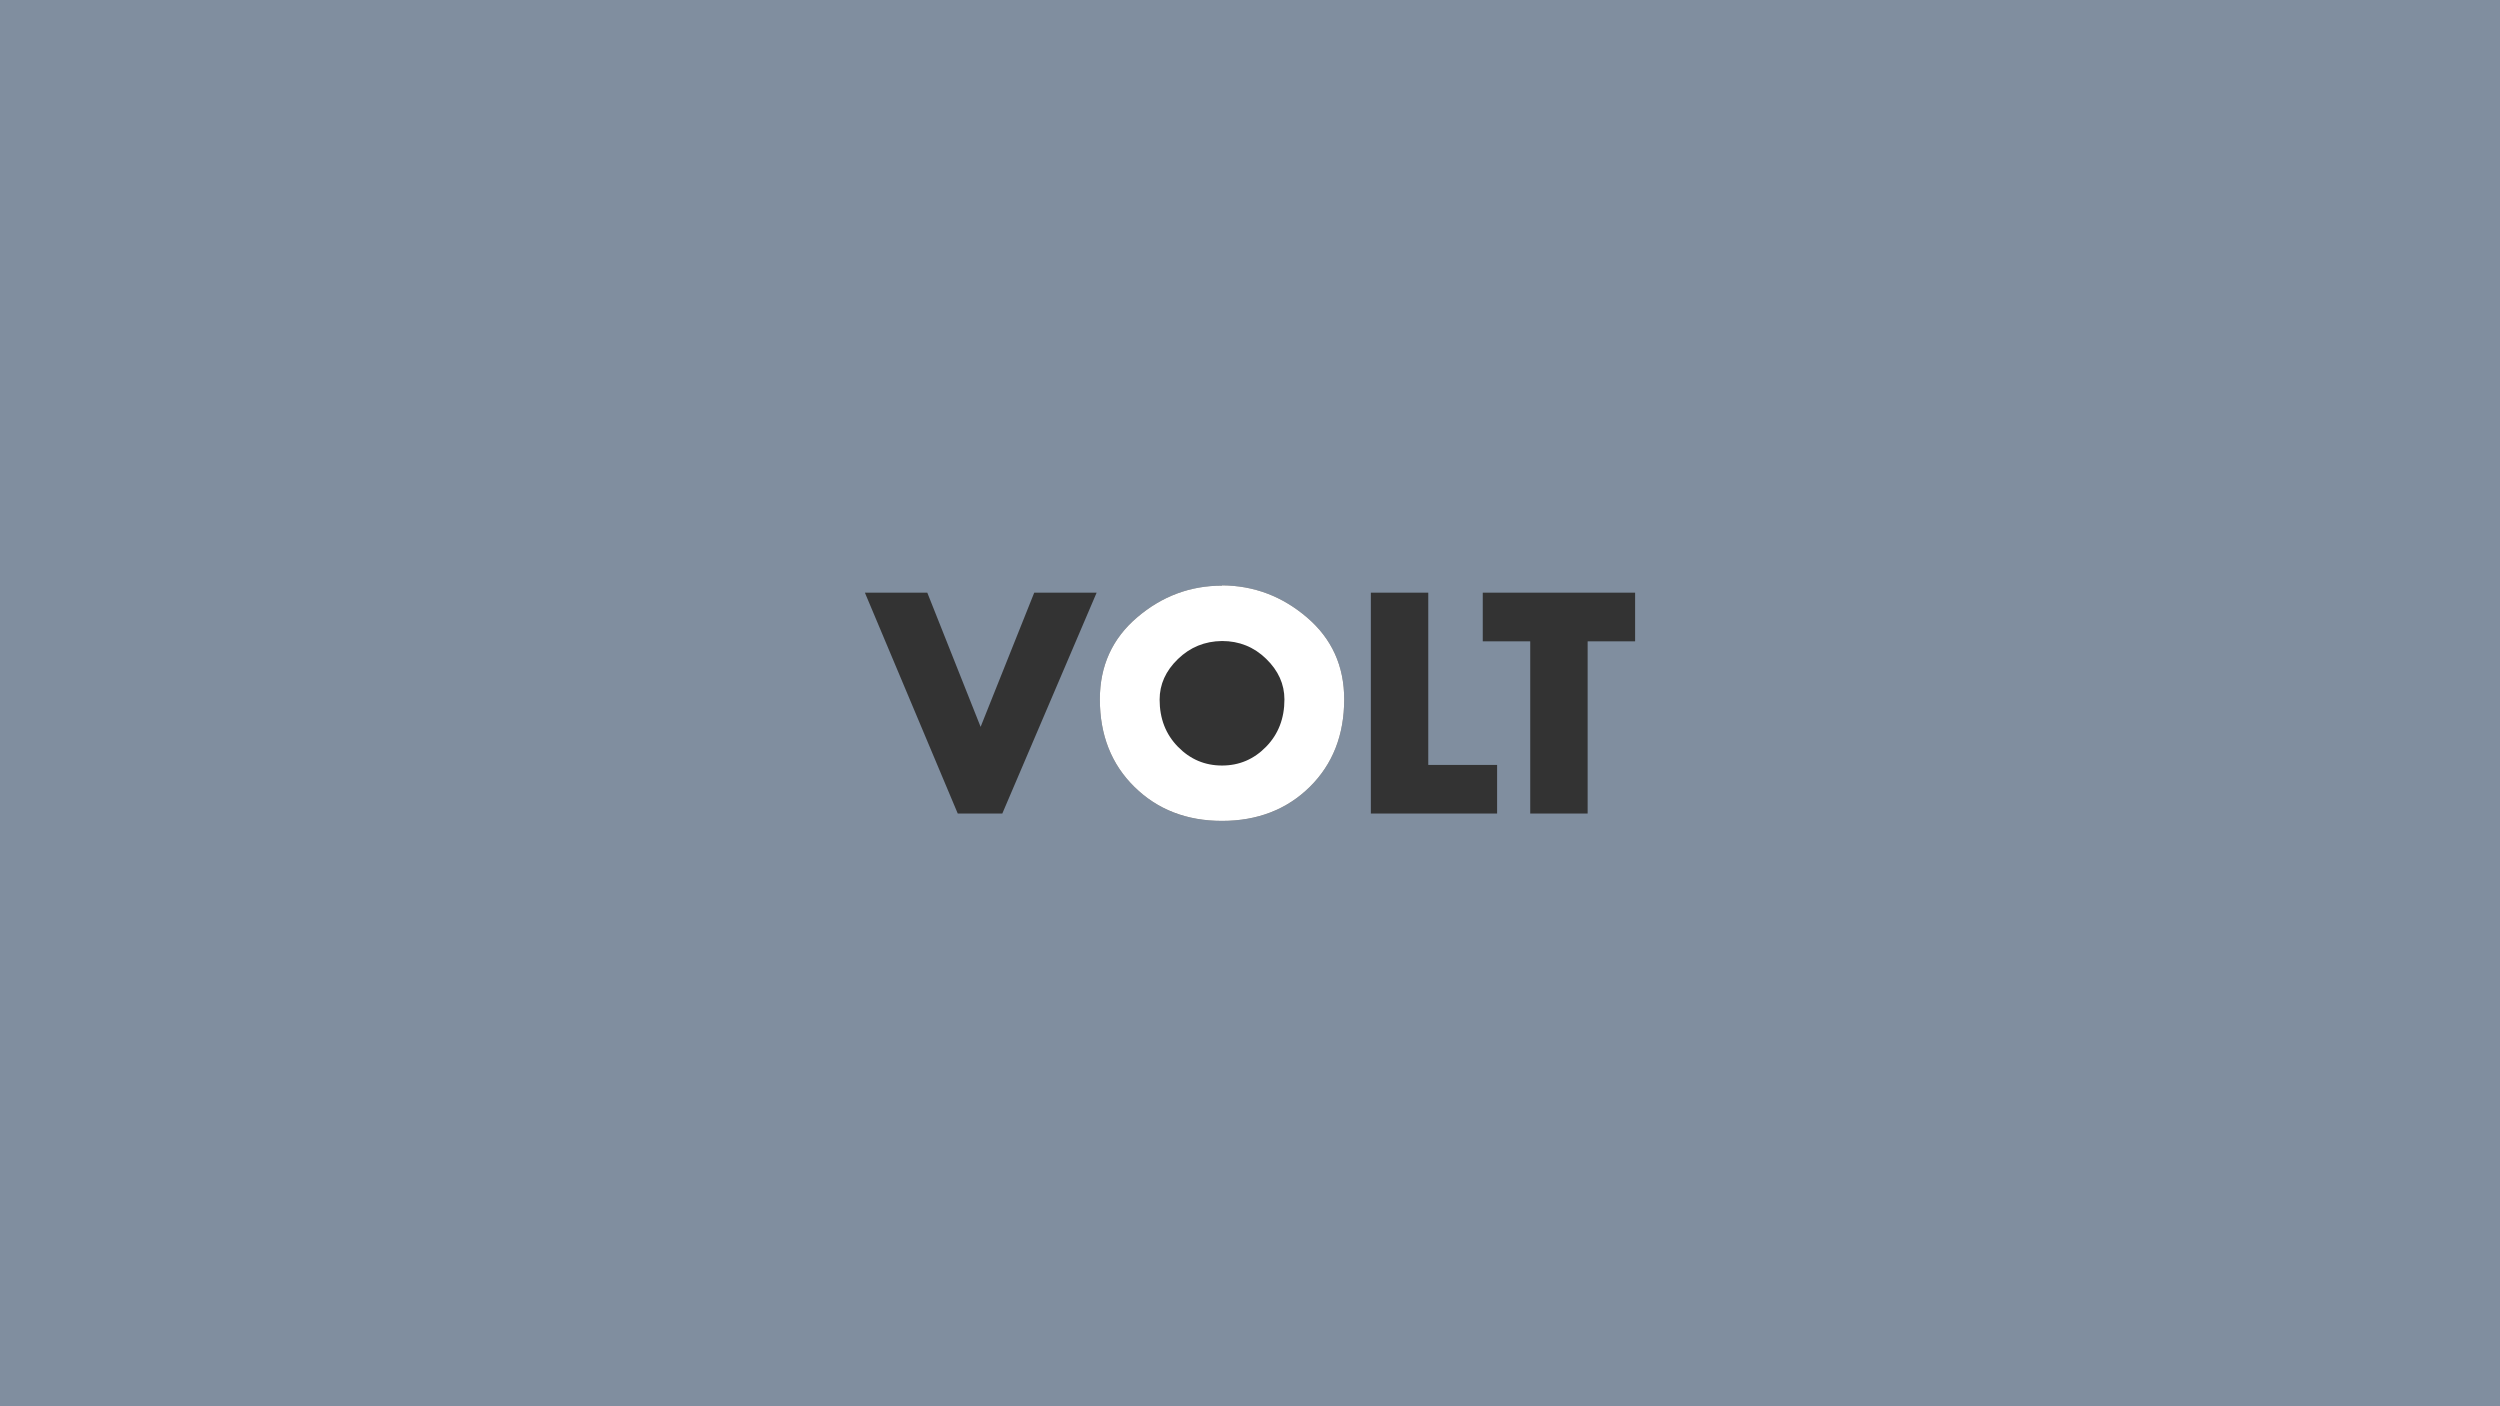 <?xml version="1.0" encoding="UTF-8"?>
<svg xmlns="http://www.w3.org/2000/svg" id="Layer_2" viewBox="0 0 1920 1080">
  <rect x="0" y="0" width="1920" height="1080" fill="#333333" stroke="none"/>
  <defs>
    <style>.cls-1{fill:#fff;}.cls-1,.cls-2{stroke-width:0px;}.cls-2{fill:#808e9f;}</style>
  </defs>
  <g id="Layer_1-2">
    <path class="cls-2" d="m0,0v1080h1920V0H0Zm769.76,624.82h-34.2l-71.32-169.64h47.92l40.95,103.05,41.18-103.05h47.92l-72.45,169.64Zm236.14-20.47c-17.63,17.4-40.09,26.1-67.39,26.1s-49.58-8.7-67.27-26.1c-17.7-17.4-26.55-39.83-26.55-67.28,0-25.64,9.52-46.61,28.57-62.88,19.05-16.28,40.8-24.42,65.25-24.42v-.22c24.45.15,46.2,8.36,65.25,24.64,19.05,16.27,28.58,37.24,28.58,62.88,0,27.45-8.82,49.88-26.44,67.28Zm143.88,20.47h-96.97v-169.64h44.1v132.3h52.87v37.34Zm105.98-132.3h-36.45v132.3h-44.1v-132.3h-36.45v-37.34h117v37.34Z"></path>
    <path class="cls-1" d="m1003.76,474.19c-19.05-16.28-40.8-24.49-65.25-24.64v.22c-24.45,0-46.2,8.14-65.25,24.42-19.05,16.27-28.57,37.24-28.57,62.88,0,27.45,8.85,49.88,26.55,67.28,17.69,17.4,40.12,26.1,67.27,26.1s49.76-8.7,67.39-26.1c17.62-17.4,26.44-39.83,26.44-67.28,0-25.64-9.53-46.61-28.58-62.88Zm-31.39,99.3c-9.37,9.63-20.66,14.44-33.86,14.44s-24.49-4.8-33.86-14.41c-9.38-9.59-14.06-21.67-14.06-36.22,0-11.7,4.68-22.09,14.06-31.16,9.37-9.08,20.66-13.69,33.86-13.84,13.2,0,24.49,4.55,33.86,13.64,9.38,9.1,14.07,19.51,14.07,31.24,0,14.59-4.69,26.69-14.07,36.31Z"></path>
  </g>
</svg>
